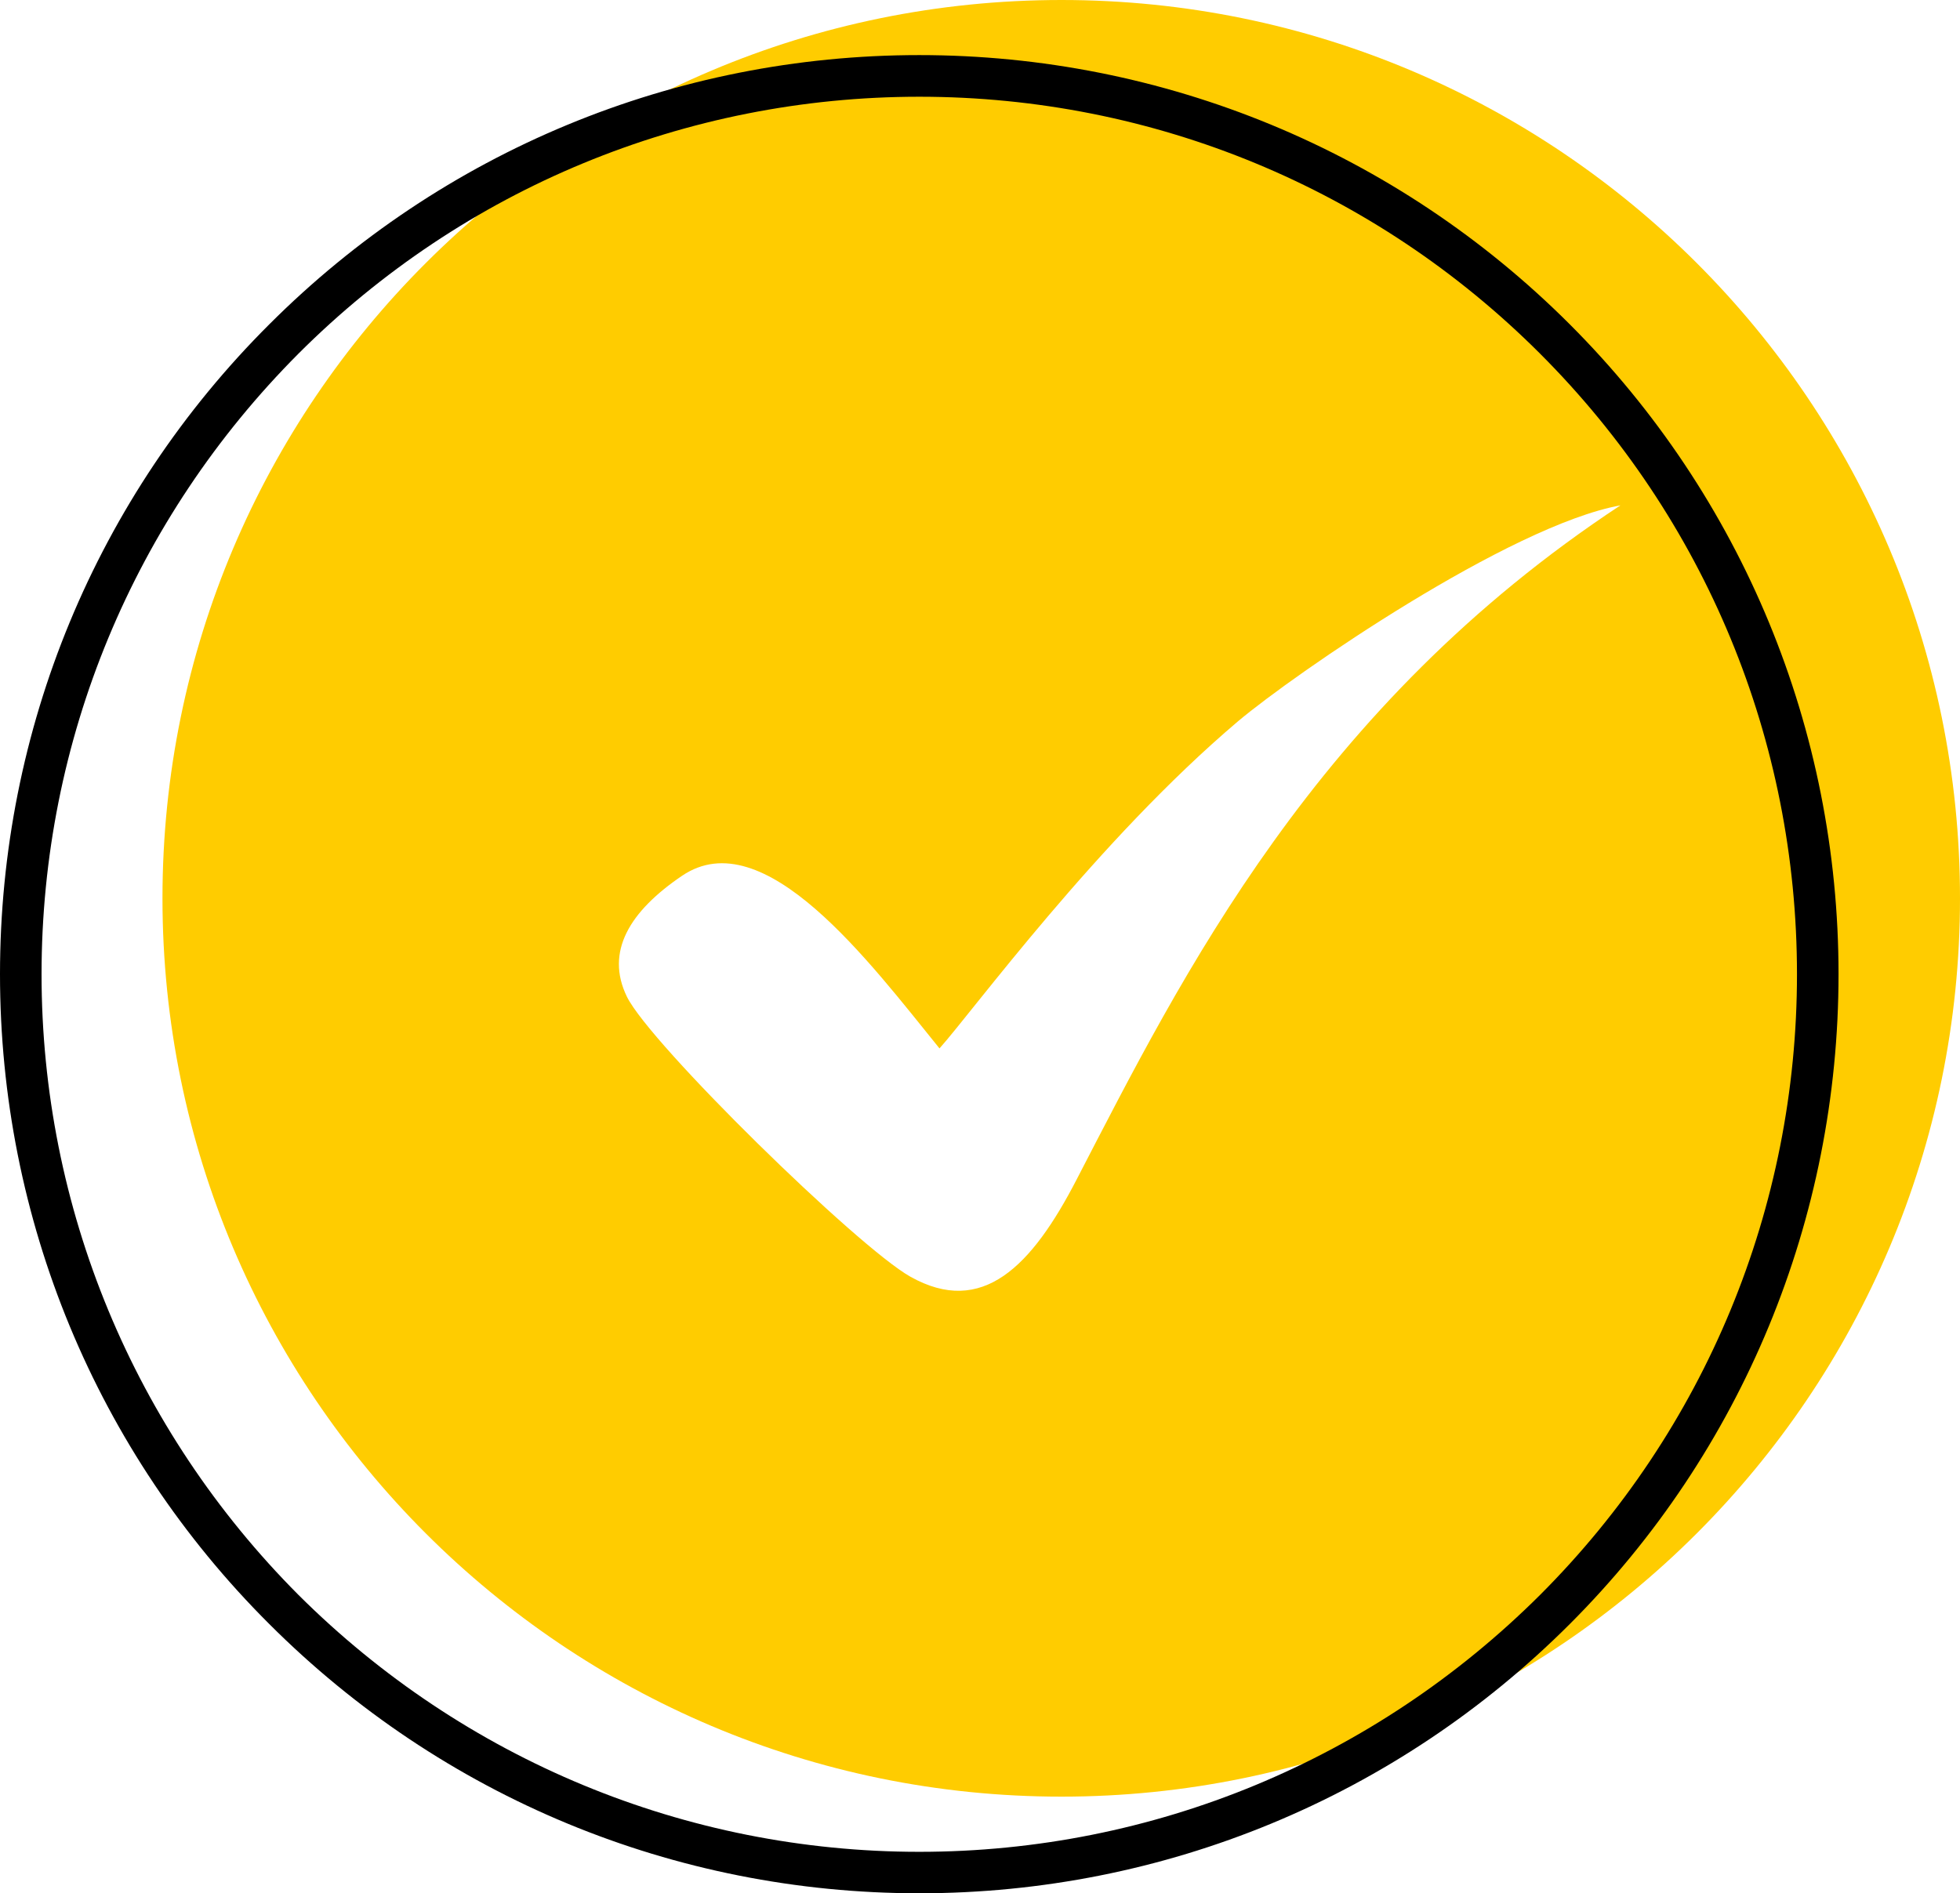 <?xml version="1.0" encoding="UTF-8"?>
<!DOCTYPE svg PUBLIC '-//W3C//DTD SVG 1.0//EN'
          'http://www.w3.org/TR/2001/REC-SVG-20010904/DTD/svg10.dtd'>
<svg height="2068.8" preserveAspectRatio="xMidYMid meet" version="1.0" viewBox="398.4 451.3 2141.3 2068.8" width="2141.3" xmlns="http://www.w3.org/2000/svg" xmlns:xlink="http://www.w3.org/1999/xlink" zoomAndPan="magnify"
><g clip-rule="evenodd" fill-rule="evenodd"
  ><g id="change1_1"
    ><path d="M1558.1,451.3c541.8,0,981.6,439.2,981.6,981.6c0,541.8-439.8,981.6-981.6,981.6 c-542.4,0-982.2-439.8-982.2-981.6C575.9,890.5,1015.7,451.3,1558.1,451.3L1558.1,451.3z M1424.8,1596.9 c-76.2-94-191.7-249.4-281.3-188.6c-57.1,38.7-84.2,82.9-60.2,132.1c25.2,51.6,251.9,273.4,309.6,305.9 c78.6,44.2,132.7-11.1,181.8-106.3c115.5-223,260.5-516.6,594-736.5c-121,22.1-355.7,183.7-417.7,235.9 C1597.4,1369.6,1461.1,1556.4,1424.8,1596.9L1424.8,1596.9z" fill="#fc0"
    /></g
    ><g id="change2_1"
    ><path d="M1402.7,511.5c267.2,0,521.5,105,710.7,294.2C2302,994.3,2407,1248.6,2407,1515.8 c0,267.2-105,521.5-293.6,710.1c-189.2,189.2-443.5,294.2-710.7,294.2s-520.9-105-710.1-294.2 c-189.2-188.6-294.2-442.9-294.2-710.1c0-267.2,105-521.5,294.2-710.1C881.8,616.5,1135.5,511.5,1402.7,511.5L1402.7,511.5z M2080.9,837.7C1900.3,657.1,1658.2,557,1402.7,557c-254.9,0-497.6,100.1-678.2,280.7c-180,180.6-280.7,422.6-280.7,678.2 c0,254.9,100.7,497.6,280.7,678.2c180.6,180,423.2,280.7,678.2,280.7c255.5,0,497.6-100.7,678.2-280.7 c180.6-180.6,280.7-423.2,280.7-678.2C2361.6,1260.3,2261.5,1018.3,2080.9,837.7L2080.9,837.7z"
    /></g
  ></g
></svg
>
